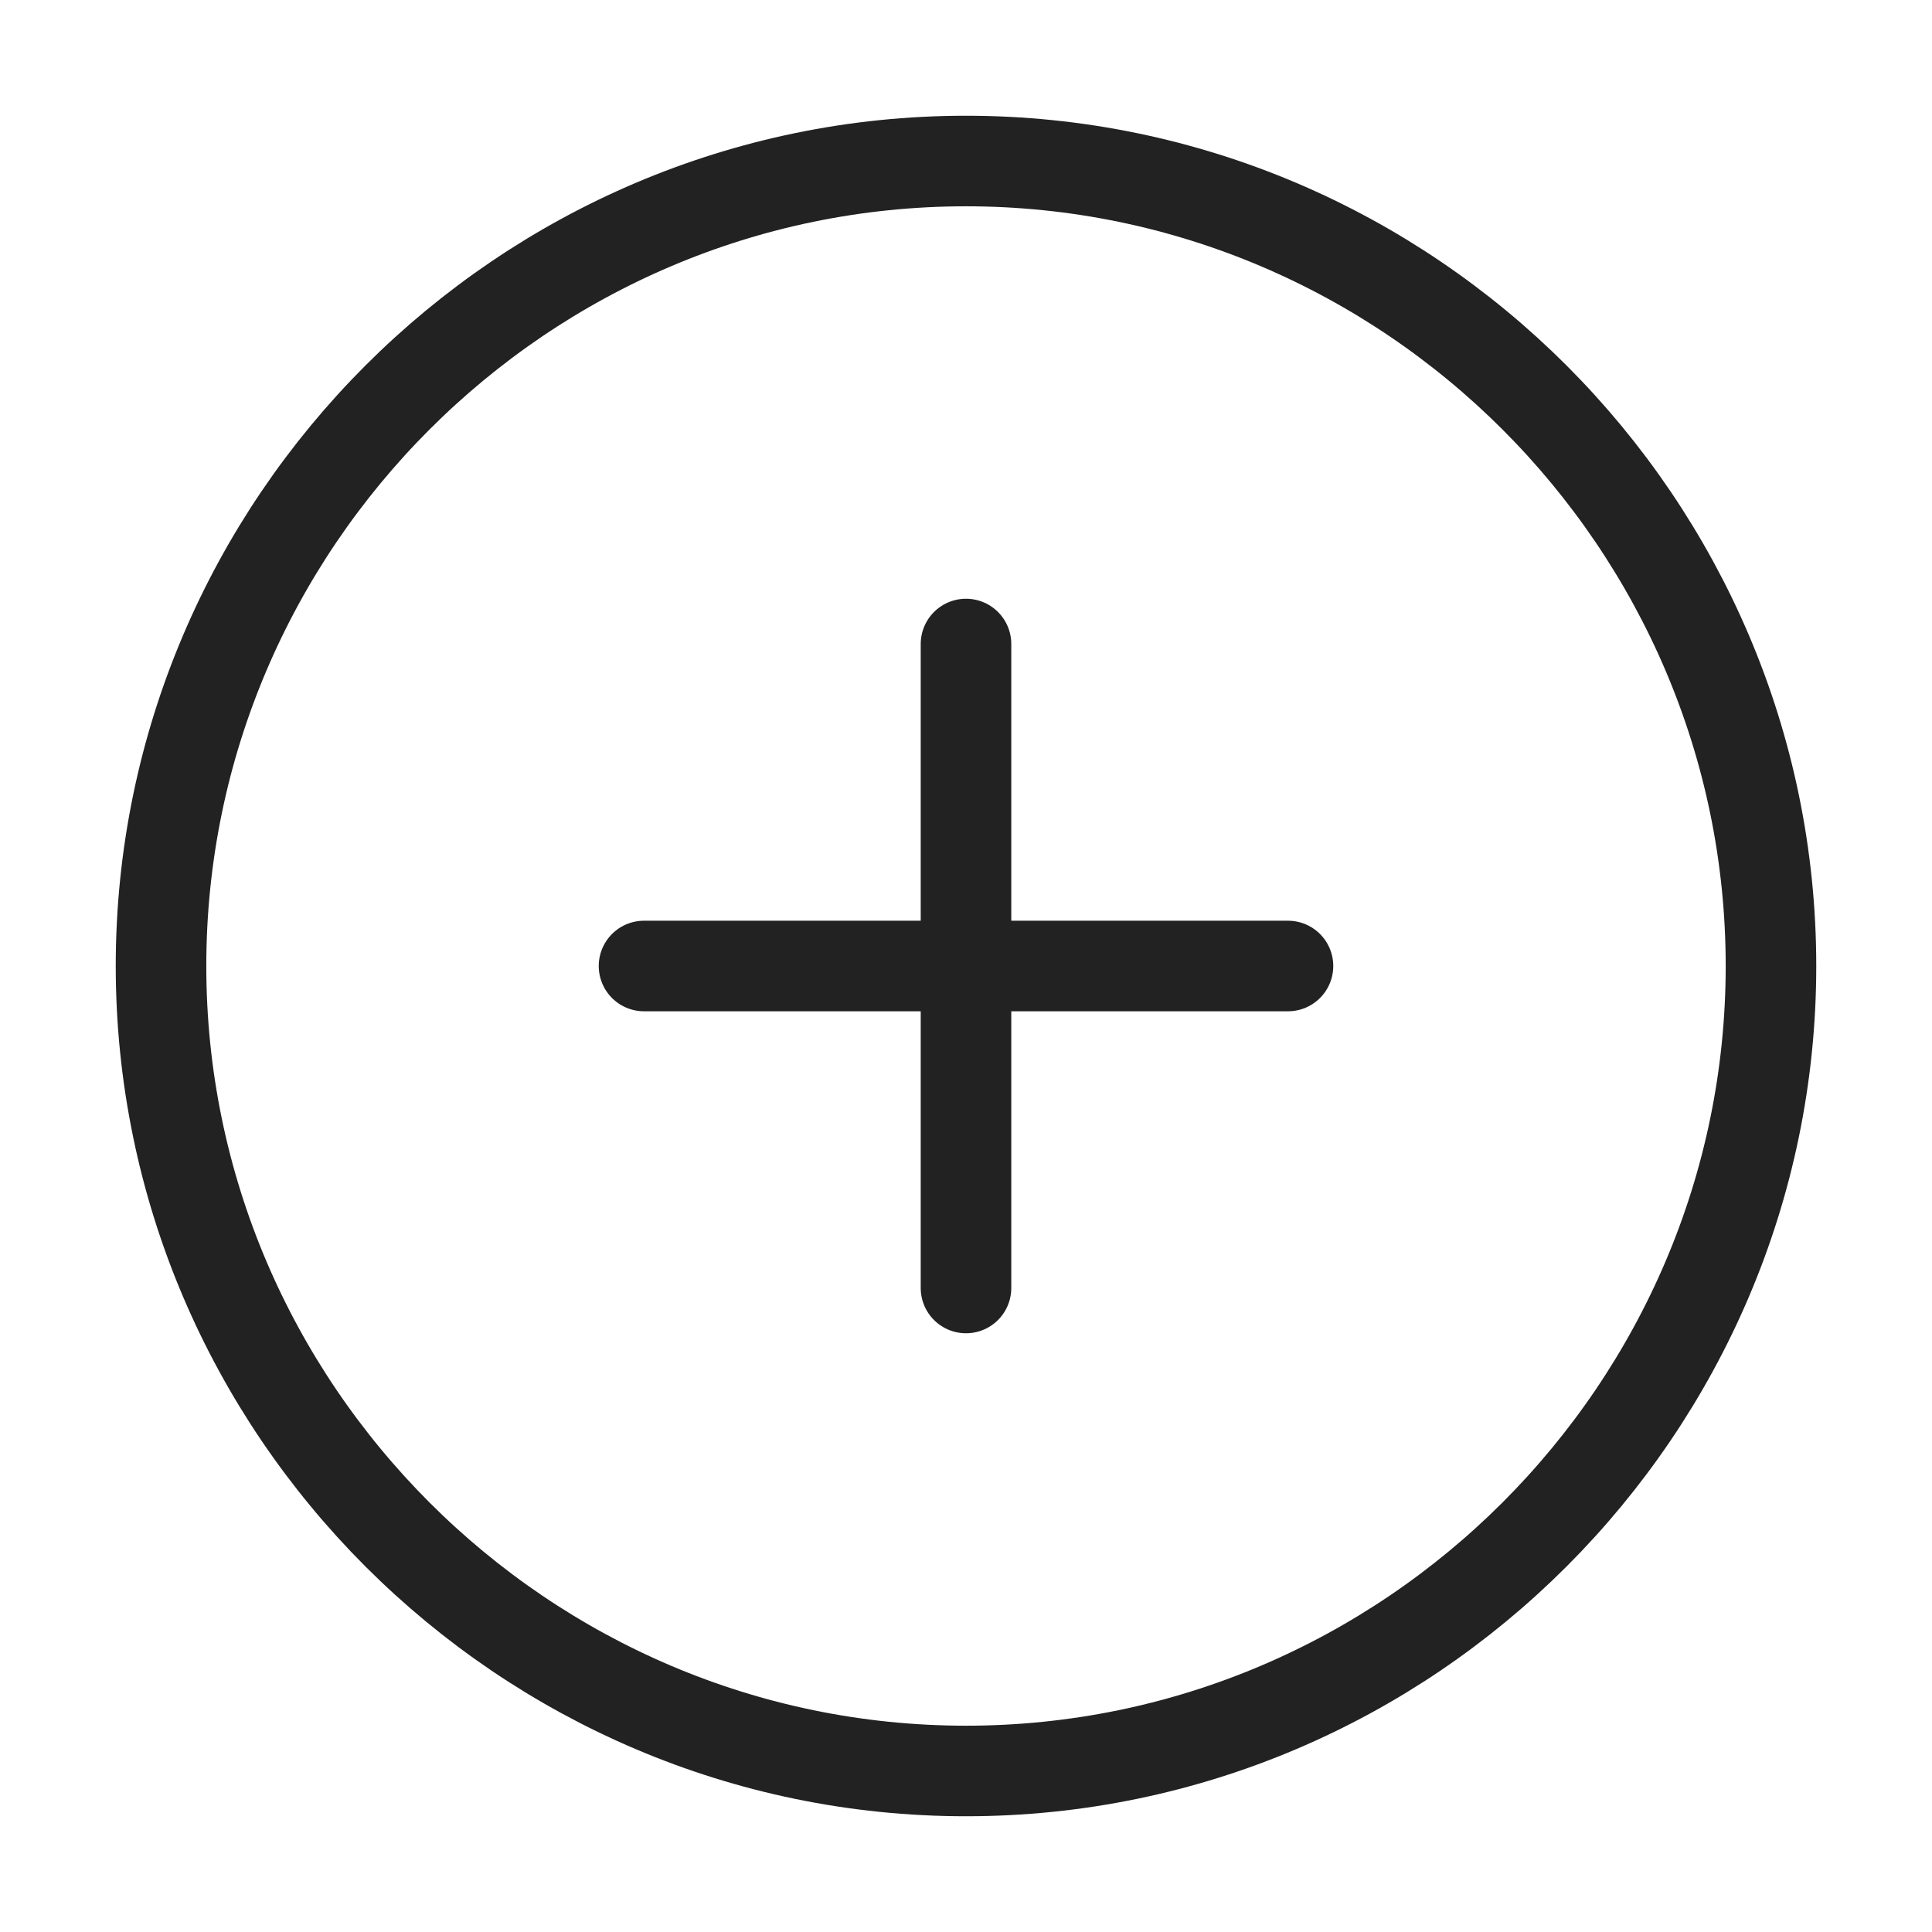 <svg width="32" height="32" viewBox="0 0 32 32" fill="none" xmlns="http://www.w3.org/2000/svg">
<path d="M16 29.333C23.333 29.333 29.333 23.333 29.333 16C29.333 8.667 23.333 2.667 16 2.667C8.667 2.667 2.667 8.667 2.667 16C2.667 23.333 8.667 29.333 16 29.333Z" stroke="#222222" stroke-width="1.5" stroke-linecap="round" stroke-linejoin="round"/>
<path d="M10.667 16H21.333" stroke="#222222" stroke-width="1.5" stroke-linecap="round" stroke-linejoin="round"/>
<path d="M16 21.333V10.667" stroke="#222222" stroke-width="1.5" stroke-linecap="round" stroke-linejoin="round"/>
</svg>
